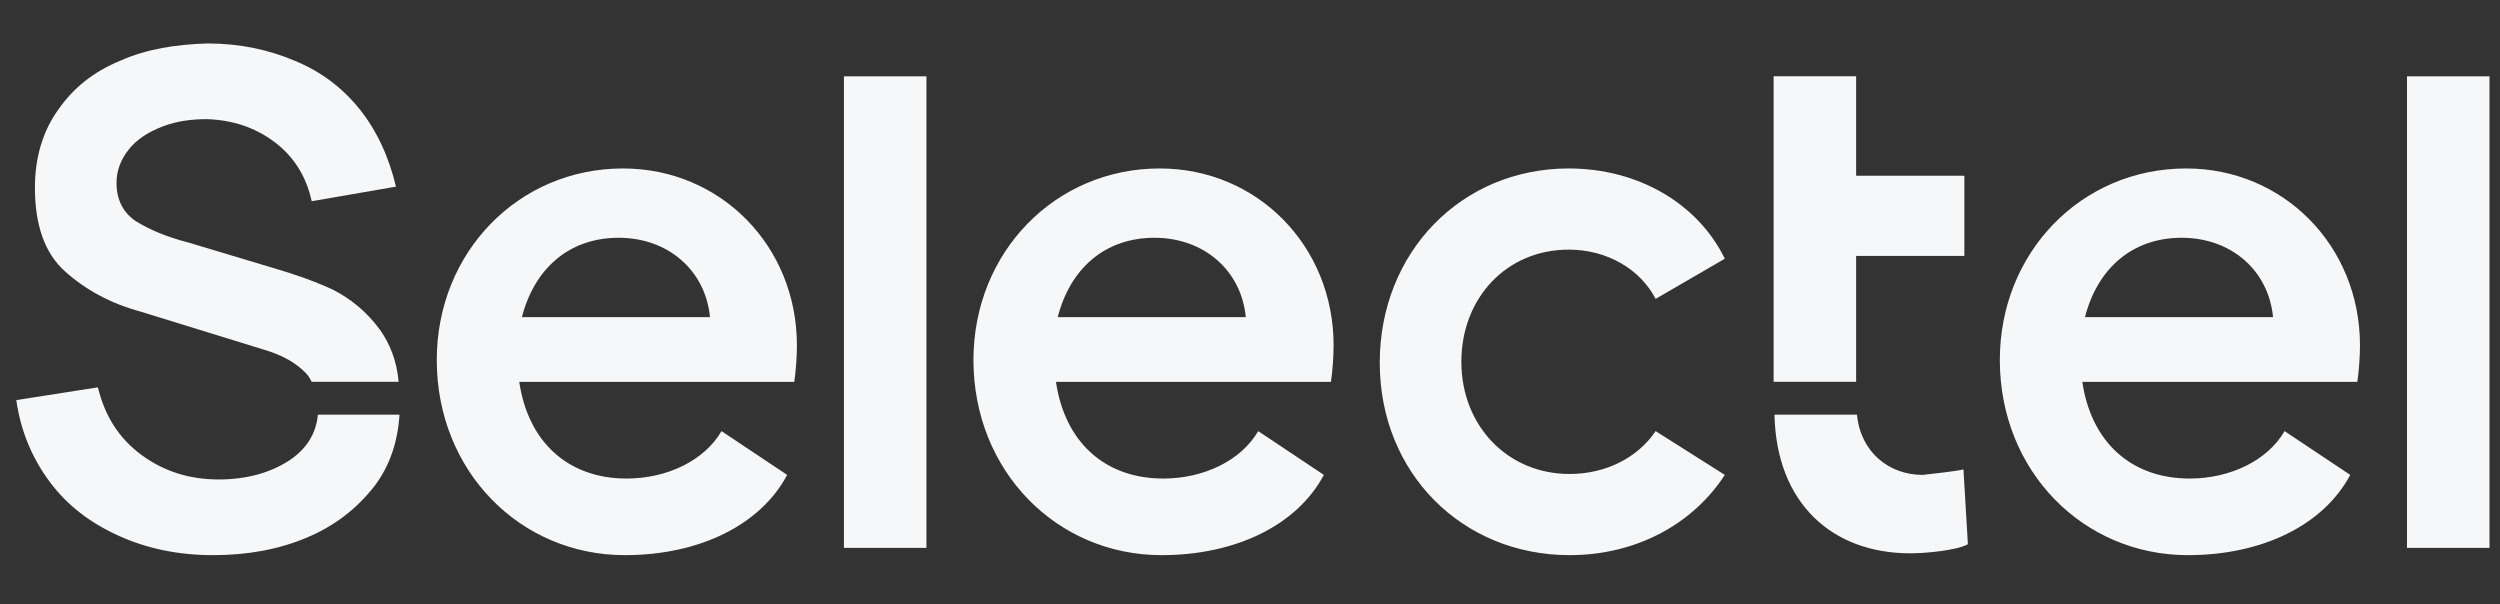 <?xml version="1.0" encoding="UTF-8"?> <svg xmlns="http://www.w3.org/2000/svg" width="120" height="29" viewBox="0 0 120 29" fill="none"><rect x="0" y="0" width="120" height="29" fill="#333333" stroke="none"/> <g clip-path="url(#clip0)"> <g clip-path="url(#clip1)"> <path d="M94.246 22.532L94.459 26.122C93.905 26.428 92.415 26.559 91.691 26.559C87.944 26.559 85.261 24.152 85.176 19.905H89.136C89.306 21.7 90.669 22.795 92.287 22.795C92.67 22.751 93.905 22.619 94.246 22.532ZM40.509 26.297H44.469V3.664H40.509V26.297ZM75.297 11.982C77.171 11.982 78.746 12.945 79.47 14.346L82.791 12.419C81.514 9.793 78.661 8.086 75.297 8.086C70.145 8.086 66.228 12.113 66.228 17.41C66.228 22.707 70.188 26.647 75.34 26.647C78.534 26.647 81.259 25.159 82.791 22.795L79.47 20.693C78.619 21.963 77.086 22.751 75.34 22.751C72.359 22.751 70.145 20.431 70.145 17.366C70.145 14.302 72.317 11.982 75.297 11.982ZM38.252 16.578C38.252 11.807 34.59 8.086 29.906 8.086C24.882 8.086 20.965 12.113 20.965 17.279C20.965 22.619 24.967 26.647 29.992 26.647C33.568 26.647 36.506 25.202 37.784 22.795L34.633 20.693C33.824 22.094 32.035 22.97 30.077 22.97C27.266 22.97 25.35 21.219 24.924 18.329H38.124C38.21 17.76 38.252 17.06 38.252 16.578ZM25.052 15.221C25.648 12.901 27.309 11.413 29.694 11.413C32.078 11.413 33.866 12.989 34.079 15.221H25.052ZM64.013 16.578C64.013 11.807 60.352 8.086 55.668 8.086C50.643 8.086 46.726 12.113 46.726 17.279C46.726 22.619 50.728 26.647 55.753 26.647C59.33 26.647 62.268 25.202 63.545 22.795L60.394 20.693C59.585 22.094 57.797 22.97 55.838 22.97C53.028 22.97 51.112 21.219 50.686 18.329H63.886C63.971 17.76 64.013 17.06 64.013 16.578ZM50.771 15.221C51.367 12.901 53.028 11.413 55.412 11.413C57.797 11.413 59.585 12.989 59.798 15.221H50.771ZM113.279 16.578C113.279 11.807 109.617 8.086 104.933 8.086C99.909 8.086 95.992 12.113 95.992 17.279C95.992 22.619 99.994 26.647 105.019 26.647C108.595 26.647 111.533 25.202 112.811 22.795L109.66 20.693C108.851 22.094 107.062 22.97 105.104 22.97C102.293 22.97 100.377 21.219 99.951 18.329H113.152C113.237 17.76 113.279 17.06 113.279 16.578ZM100.079 15.221C100.675 12.901 102.336 11.413 104.721 11.413C107.105 11.413 108.893 12.989 109.106 15.221H100.079ZM115.536 26.297H119.496V3.664H115.536V26.297ZM13.896 22.094C12.959 22.707 11.81 23.014 10.49 23.014C9.084 23.014 7.85 22.619 6.785 21.832C5.721 21.044 5.039 19.993 4.699 18.592L0.781 19.205C0.994 20.693 1.548 22.007 2.399 23.145C3.251 24.283 4.358 25.115 5.721 25.728C7.083 26.341 8.574 26.647 10.234 26.647C11.852 26.647 13.342 26.384 14.705 25.815C16.068 25.246 17.132 24.414 17.984 23.32C18.708 22.357 19.091 21.219 19.176 19.905H15.259C15.174 20.781 14.748 21.525 13.896 22.094Z" fill="#F5F7F8"></path> <path d="M89.094 18.327H85.134V12.286V8.434V3.662H89.094V8.434H94.289V12.286H89.094V18.327ZM18.24 15.832C17.601 14.956 16.834 14.344 15.983 13.906C15.131 13.512 14.152 13.162 13.087 12.855L9 11.629C7.978 11.367 7.169 11.017 6.53 10.623C5.934 10.229 5.593 9.616 5.593 8.784C5.593 8.171 5.806 7.646 6.189 7.164C6.573 6.683 7.126 6.332 7.807 6.07C8.489 5.807 9.213 5.719 9.936 5.719C11.171 5.763 12.236 6.113 13.173 6.814C14.109 7.514 14.706 8.477 14.961 9.659L19.006 8.959C18.666 7.514 18.069 6.245 17.26 5.238C16.451 4.231 15.429 3.443 14.152 2.918C12.917 2.392 11.512 2.086 9.979 2.086C8.446 2.13 7.041 2.349 5.764 2.918C4.486 3.443 3.507 4.231 2.783 5.282C2.059 6.289 1.676 7.558 1.676 9.003C1.676 10.798 2.144 12.155 3.124 13.03C4.103 13.906 5.295 14.562 6.743 14.956L12.704 16.795C13.598 17.058 14.237 17.452 14.663 17.89C14.791 18.021 14.876 18.152 14.961 18.327H19.134C19.049 17.32 18.708 16.489 18.24 15.832Z" fill="#F5F7F8"></path> </g> </g> <defs> <clipPath id="clip0"> <rect width="119" height="29" fill="white" transform="translate(0.781)"></rect> </clipPath> <clipPath id="clip1"> <rect width="118.715" height="24.559" fill="white" transform="translate(0.781 2.086)"></rect> </clipPath> </defs> </svg> 